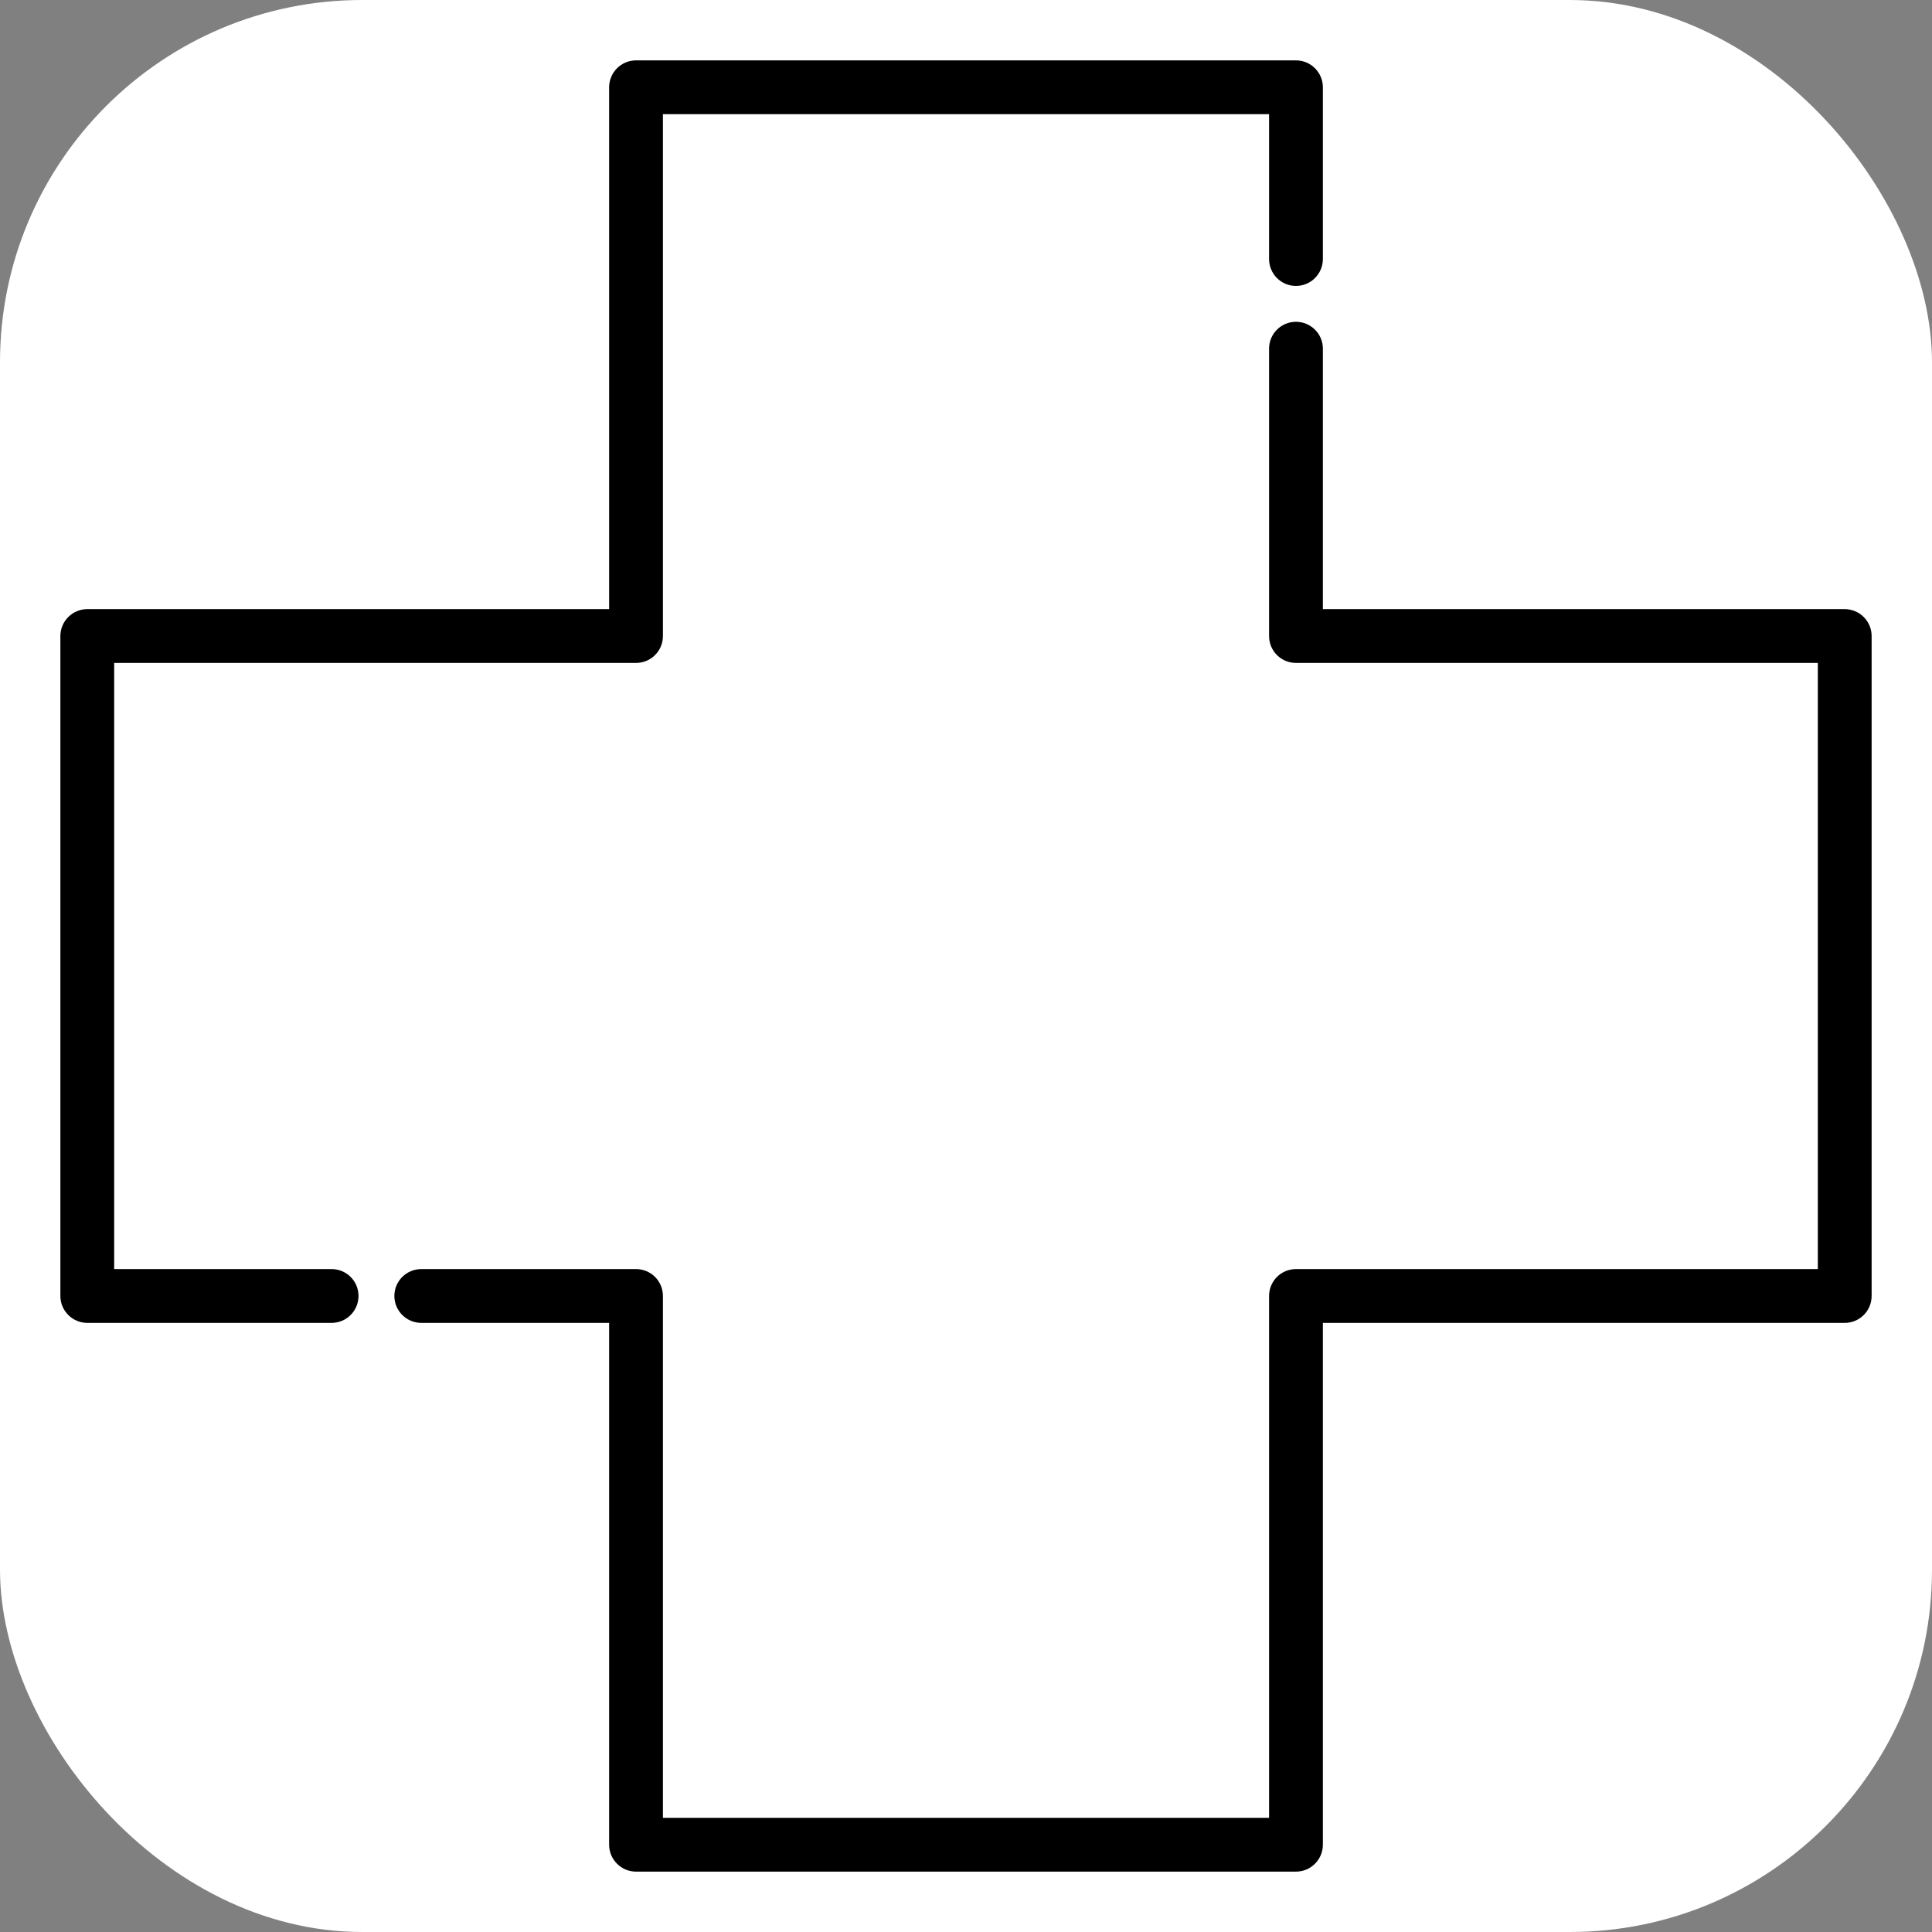 <?xml version="1.0" encoding="UTF-8"?>
<svg width="32px" height="32px" viewBox="0 0 32 32" version="1.1" xmlns="http://www.w3.org/2000/svg" xmlns:xlink="http://www.w3.org/1999/xlink">
    <rect x="0" y="0" width="32" height="32" fill="#808080" stroke="none"/>
    <!-- Generator: Sketch 61 (89581) - https://sketch.com -->
    <title>cruz</title>
    <desc>Created with Sketch.</desc>
    <g id="LAnding" stroke="none" stroke-width="1" fill="none" fill-rule="evenodd">
        <g id="cruz">
            <rect id="Rectangle" fill="#FFFFFF" x="0" y="0" width="32" height="32" rx="6"></rect>
            <g id="farmacia" transform="translate(1, 1)" fill="#000000" fill-rule="nonzero">
                <path d="M29.554,9.089 L20.911,9.089 L20.911,4.775 C20.911,4.529 20.711,4.33 20.465,4.33 C20.219,4.33 20.02,4.529 20.02,4.775 L20.02,9.535 C20.02,9.781 20.219,9.98 20.465,9.98 L29.109,9.98 L29.109,20.02 L20.465,20.02 C20.219,20.02 20.02,20.219 20.02,20.465 L20.02,29.109 L9.98,29.109 L9.98,20.465 C9.98,20.219 9.781,20.02 9.535,20.02 L5.978,20.02 C5.732,20.02 5.532,20.219 5.532,20.465 C5.532,20.711 5.732,20.911 5.978,20.911 L9.089,20.911 L9.089,29.554 C9.089,29.8 9.289,30 9.535,30 L20.465,30 C20.711,30 20.911,29.8 20.911,29.554 L20.911,20.911 L29.555,20.911 C29.801,20.911 30,20.711 30,20.465 L30,9.535 C30,9.289 29.8,9.089 29.554,9.089 Z" id="Path"></path>
                <path d="M20.465,0 L9.535,0 C9.289,0 9.089,0.2 9.089,0.446 L9.089,9.089 L0.446,9.089 C0.2,9.089 0,9.289 0,9.535 L0,20.465 C0,20.711 0.2,20.911 0.446,20.911 L4.493,20.911 C4.739,20.911 4.938,20.711 4.938,20.465 C4.938,20.219 4.739,20.02 4.493,20.02 L0.891,20.02 L0.891,9.98 L9.535,9.98 C9.781,9.98 9.98,9.781 9.98,9.535 L9.98,0.891 L20.02,0.891 L20.02,3.29 C20.02,3.536 20.219,3.736 20.465,3.736 C20.711,3.736 20.911,3.536 20.911,3.29 L20.911,0.446 C20.911,0.2 20.711,0 20.465,0 Z" id="Path"></path>
            </g>
        </g>
    </g>
</svg>